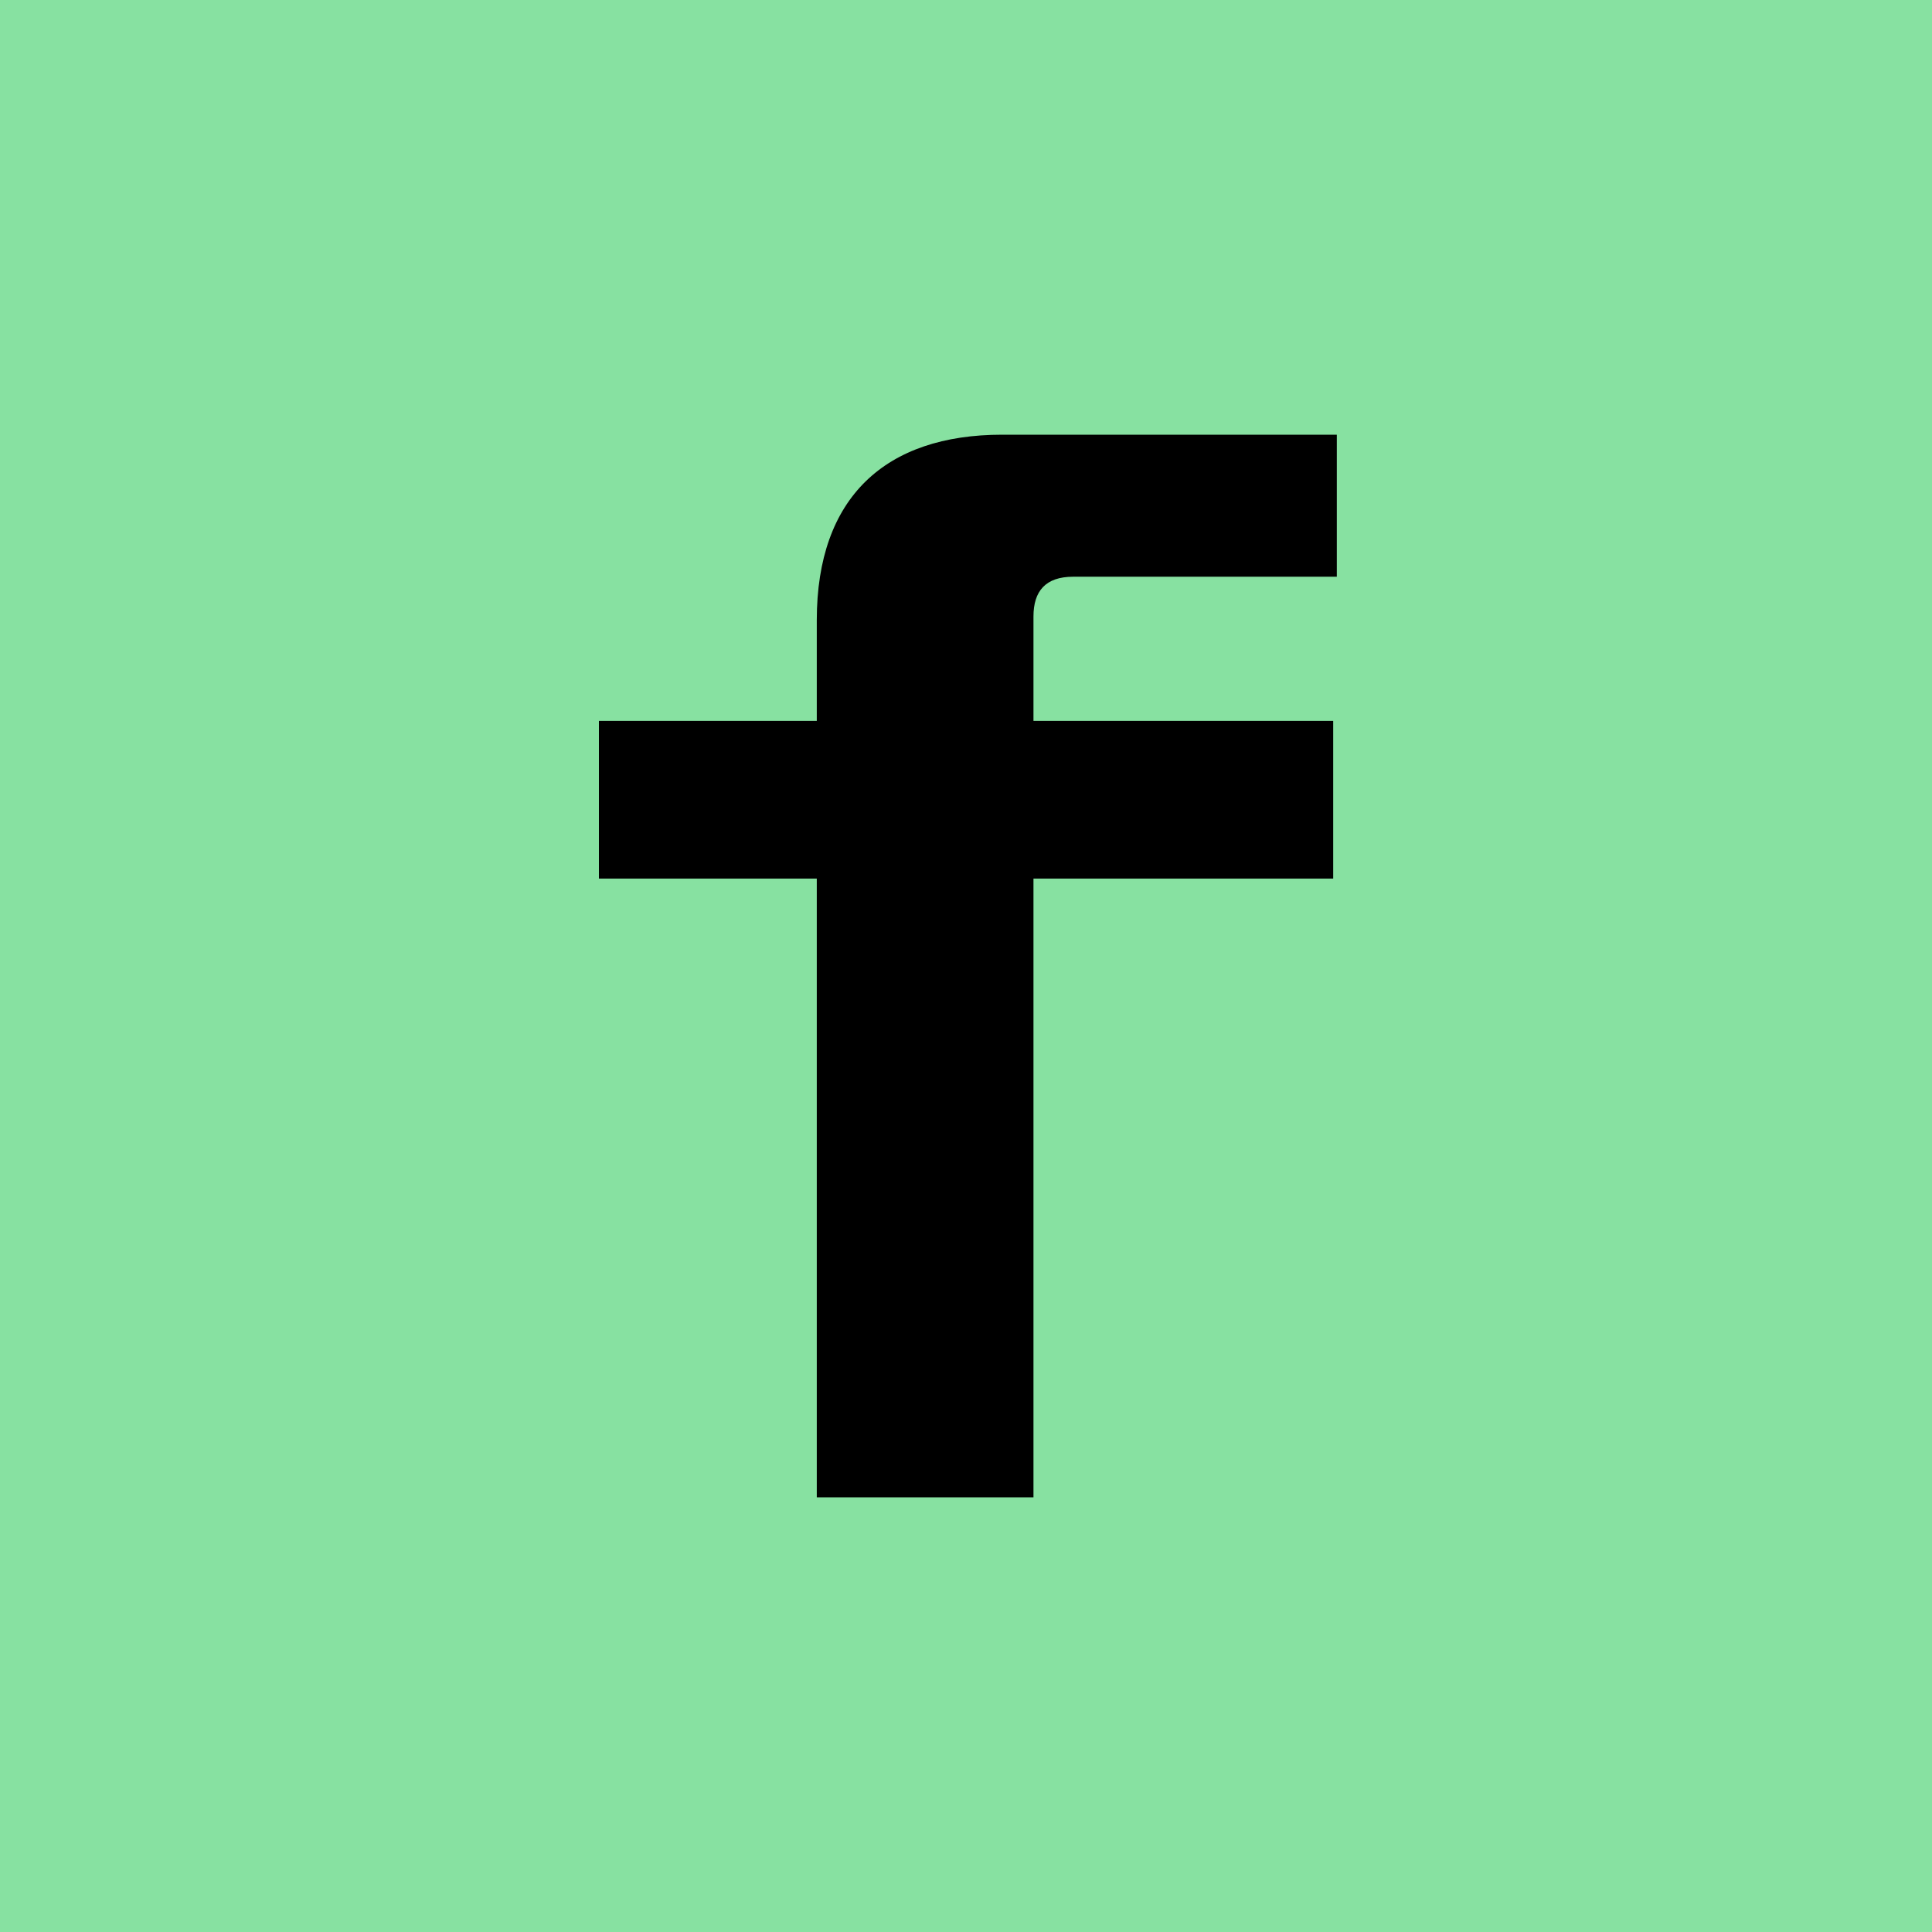<?xml version="1.0" encoding="UTF-8"?>
<svg width="400px" height="400px" viewBox="0 0 400 400" version="1.1" xmlns="http://www.w3.org/2000/svg" xmlns:xlink="http://www.w3.org/1999/xlink">
    <g id="Artboard" stroke="none" stroke-width="1" fill="none" fill-rule="evenodd">
        <g id="exodus">
            <rect id="Rectangle" fill="#87E1A1" fill-rule="nonzero" x="0" y="0" width="400" height="400"></rect>
            <path d="M124,149.256 L169.107,149.256 L169.107,128.379 C169.107,102.959 183.317,90 207.489,90 L276.774,90 L276.774,119.405 L222.192,119.405 C216.458,119.405 213.969,122.397 213.969,127.634 L213.969,149.256 L276.023,149.256 L276.023,181.902 L213.969,181.902 L213.969,310 L169.107,310 L169.107,181.902 L124,181.902 L124,149.256" id="Fill-1" fill="#000000"></path>
        </g>
    </g>
</svg>
